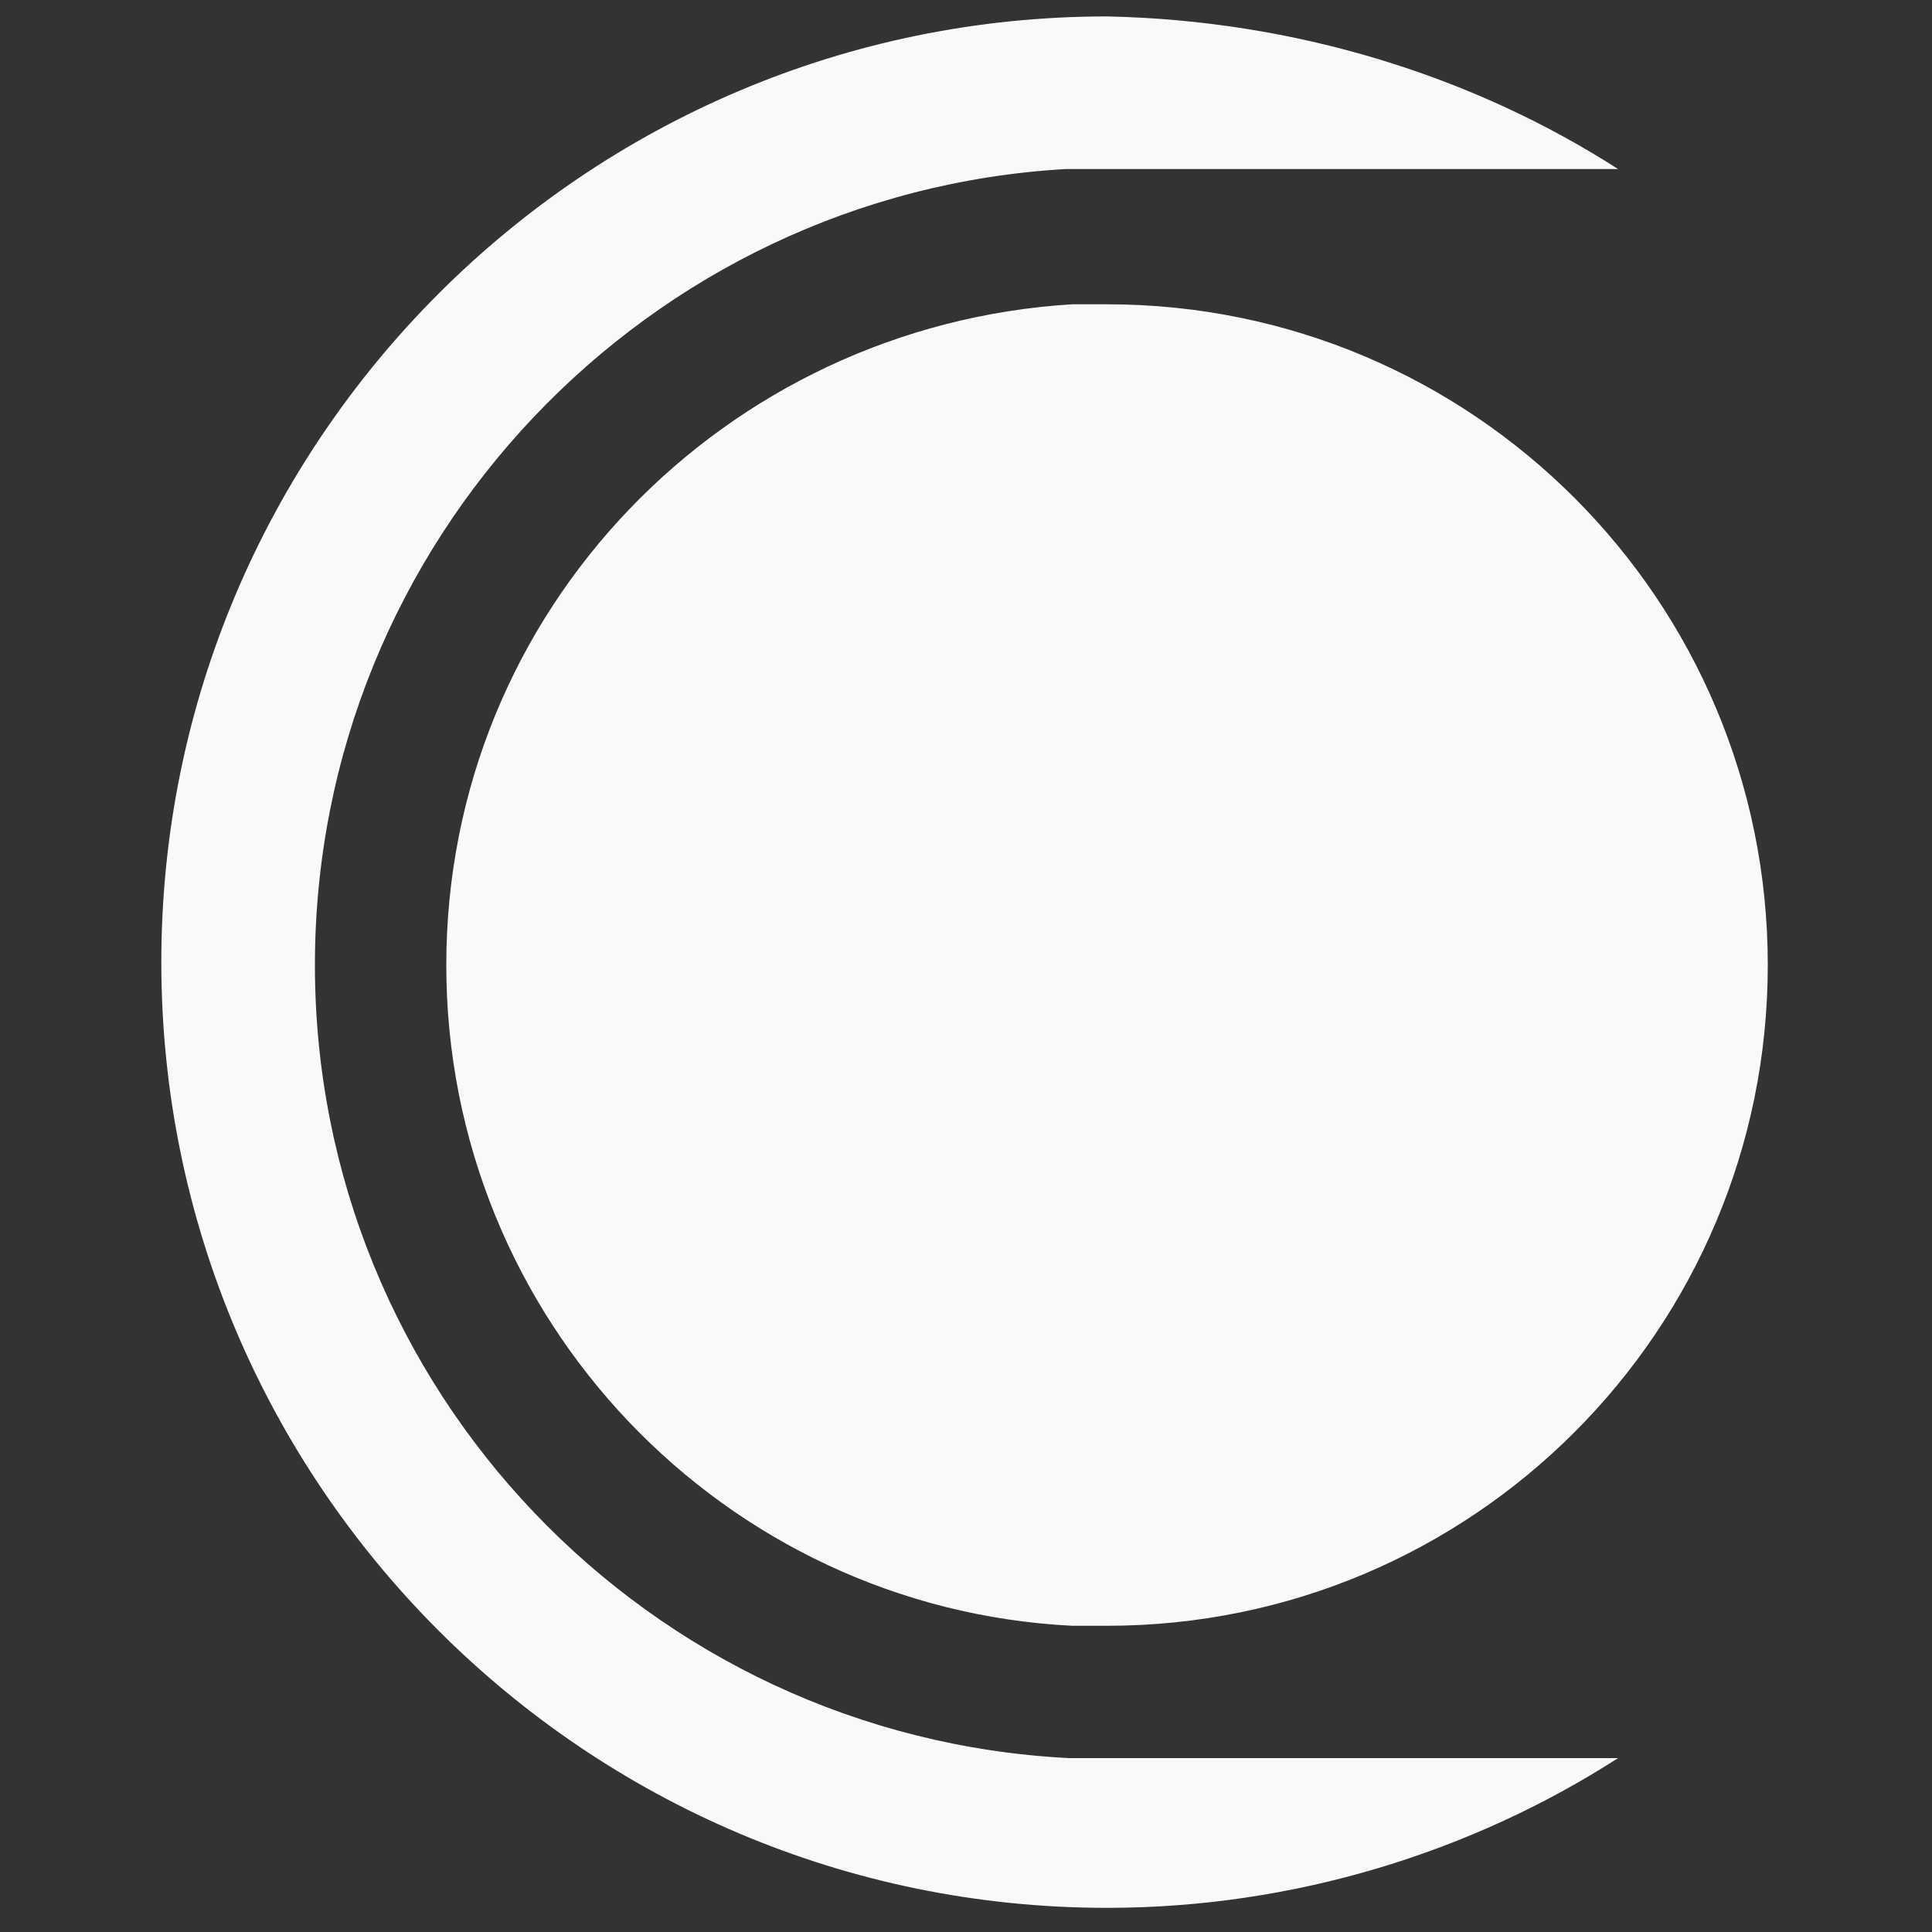 <?xml version="1.0" encoding="utf-8"?>
<!-- Generator: Adobe Illustrator 26.0.3, SVG Export Plug-In . SVG Version: 6.00 Build 0)  -->
<svg version="1.1" id="Capa_1" xmlns="http://www.w3.org/2000/svg" xmlns:xlink="http://www.w3.org/1999/xlink" x="0px" y="0px"
	 viewBox="0 0 200 200" style="enable-background:new 0 0 200 200;" xml:space="preserve">
<rect x="0" y="0" width="200" height="200" fill="#333333" stroke="none"/>
<style type="text/css">
	.st0{fill:#F9F9F9;}
</style>
<g id="Capa_2_1_">
	<path class="st0" d="M167.5,182c-15.1,9.7-33.5,15.5-52.9,15.5c-54,0-97.9-43.9-97.9-97.9S60.6,1.7,114.6,1.7
		c19.4,0.4,37.8,6.1,52.9,15.8h-57.2l0,0C67.1,20,32.6,56,32.6,99.9s34.5,79.9,78.1,82.1l0,0C110.7,182,167.5,182,167.5,182z"/>
	<path class="st0" d="M183,99.9c0,37.8-30.6,68.4-68.4,68.4c-1.1,0-2.5,0-3.6,0c-36-1.8-64.8-31.7-64.8-68.4S75,33.7,111,31.5
		c1.1,0,2.5,0,3.6,0C152.4,31.5,183,62.1,183,99.9z"/>
</g>
</svg>
